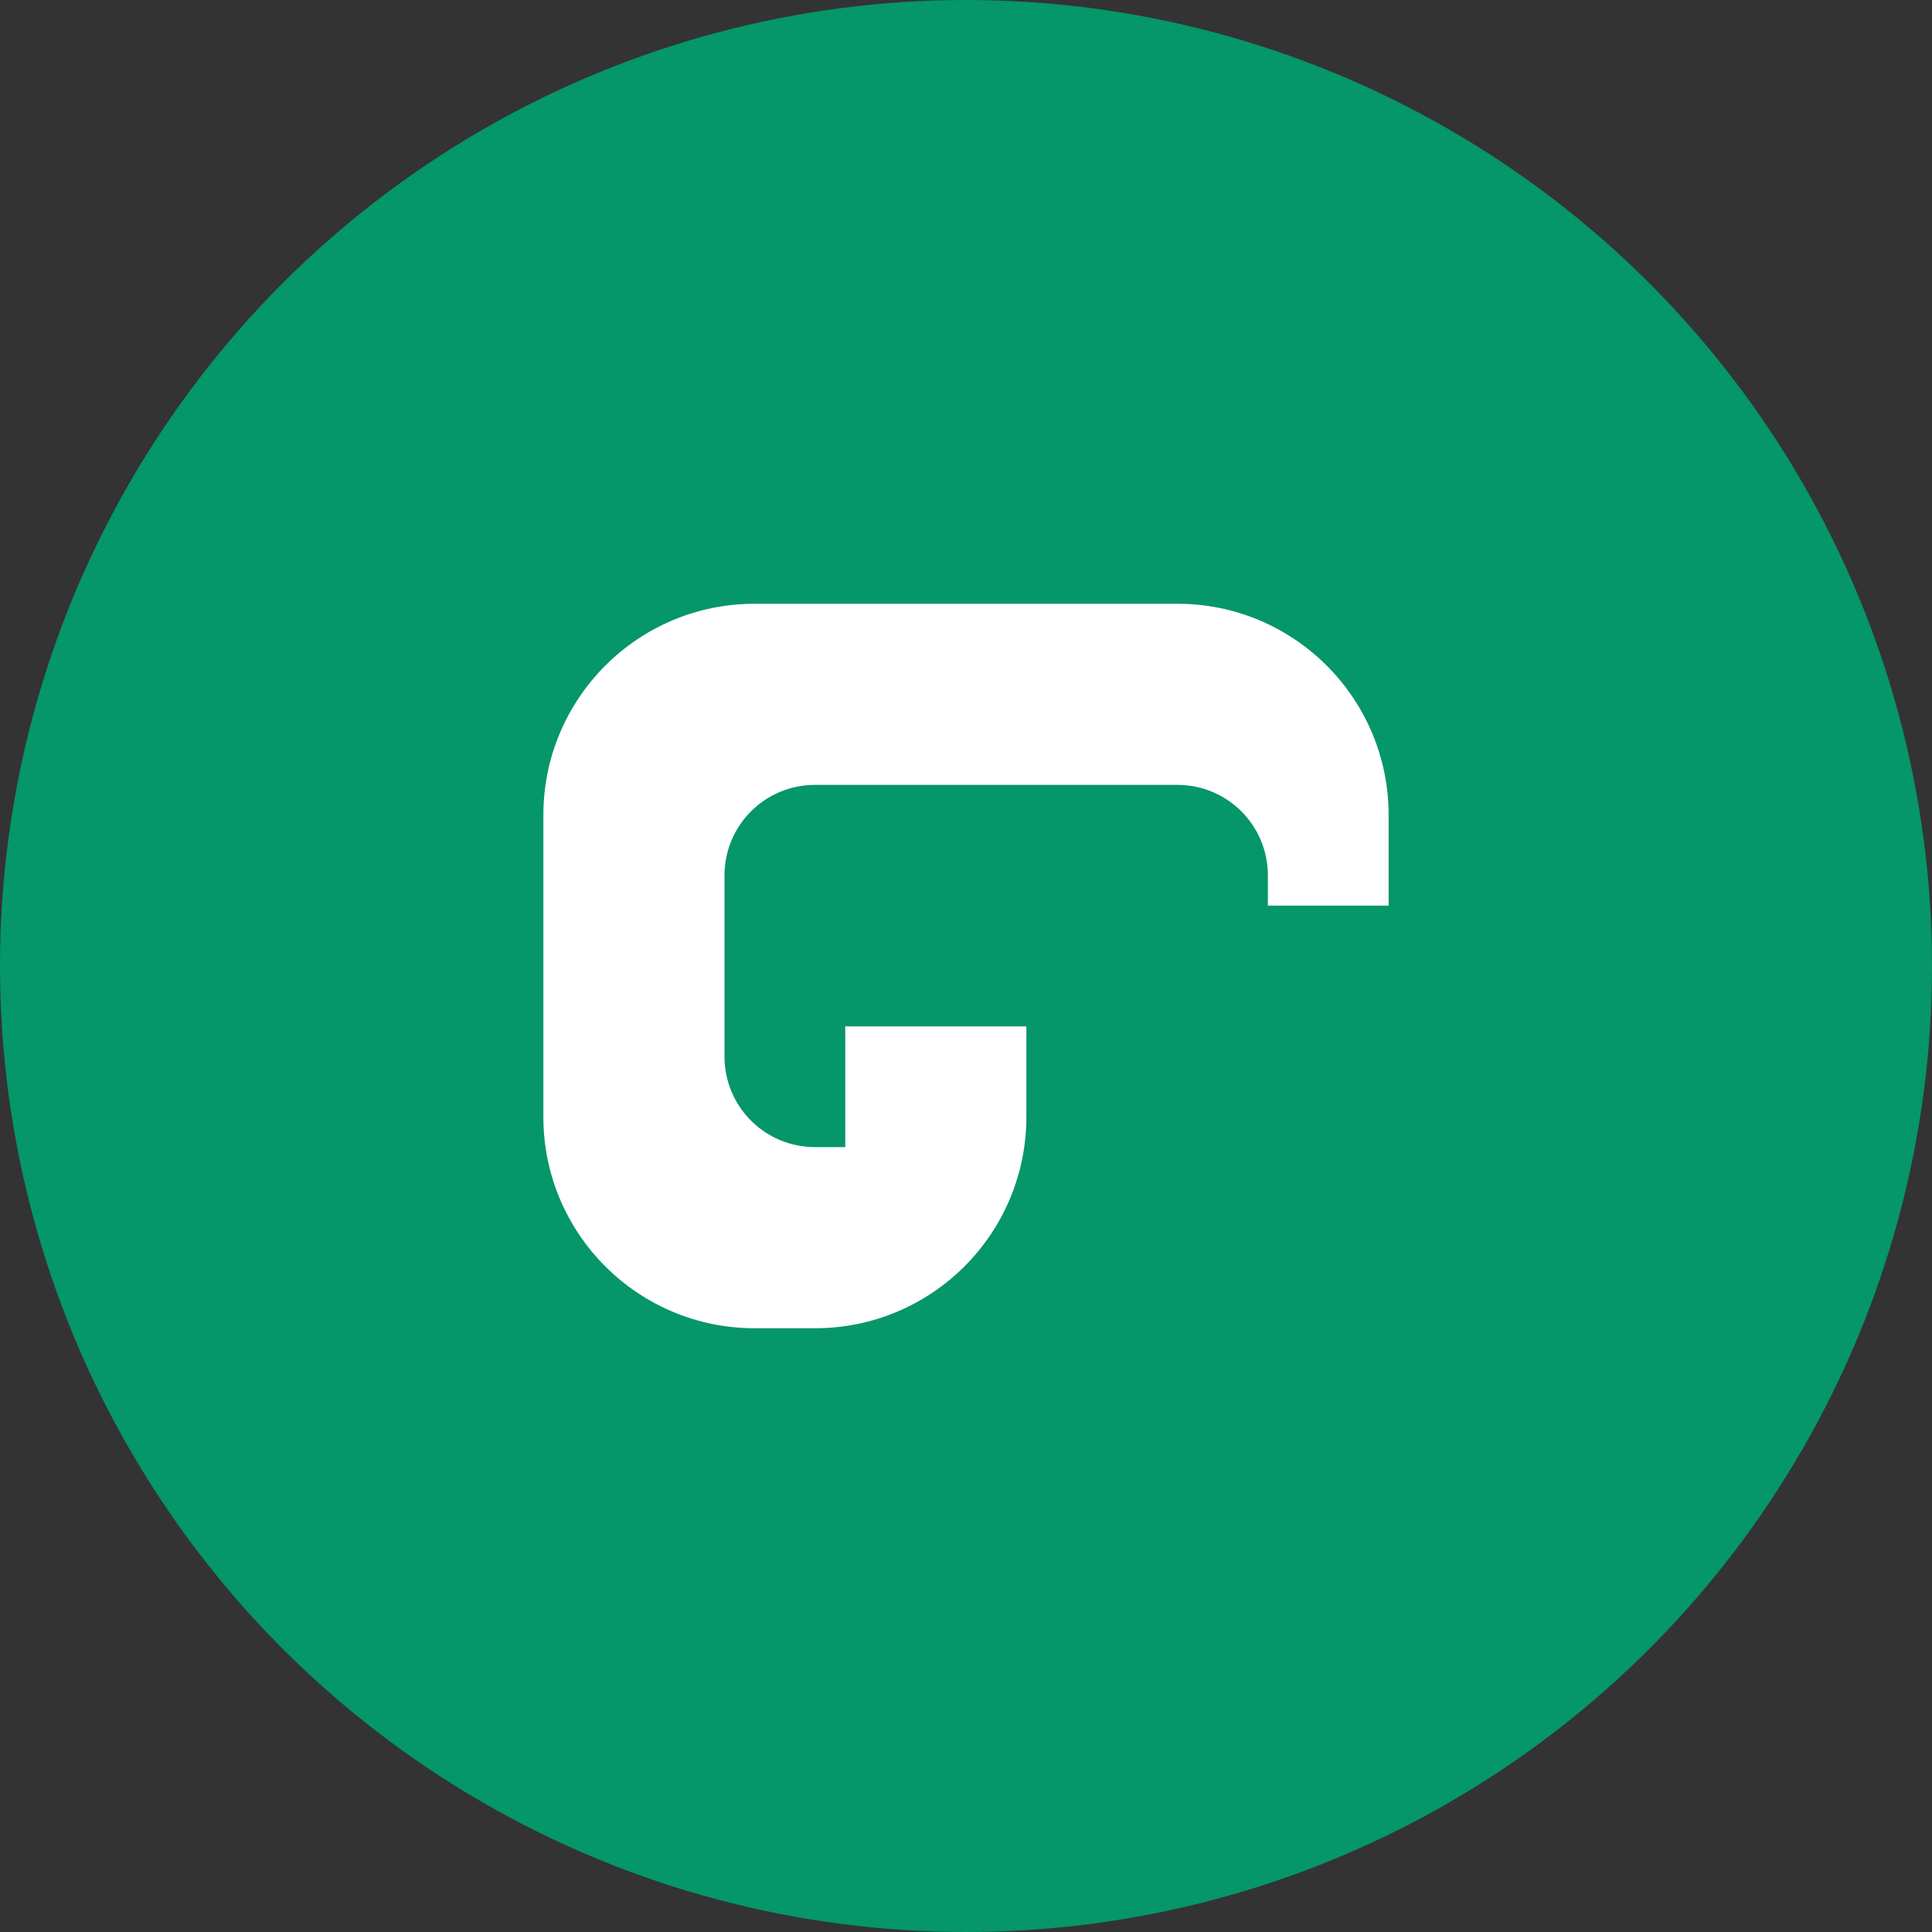<svg width="32" height="32" viewBox="0 0 32 32" fill="none" xmlns="http://www.w3.org/2000/svg">
  <rect x="0" y="0" width="32" height="32" fill="#333333" stroke="none"/>
  <circle cx="16" cy="16" r="16" fill="#059669"/>
  <path d="M12.5 10C10.567 10 9 11.567 9 13.5V18.5C9 20.433 10.567 22 12.5 22H13.5C15.433 22 17 20.433 17 18.5V17H14V19H13.5C12.67 19 12 18.33 12 17.5V14.5C12 13.67 12.67 13 13.5 13H19.5C20.33 13 21 13.67 21 14.5V15H23V13.5C23 11.567 21.433 10 19.5 10H12.5Z" fill="white"/>
</svg>